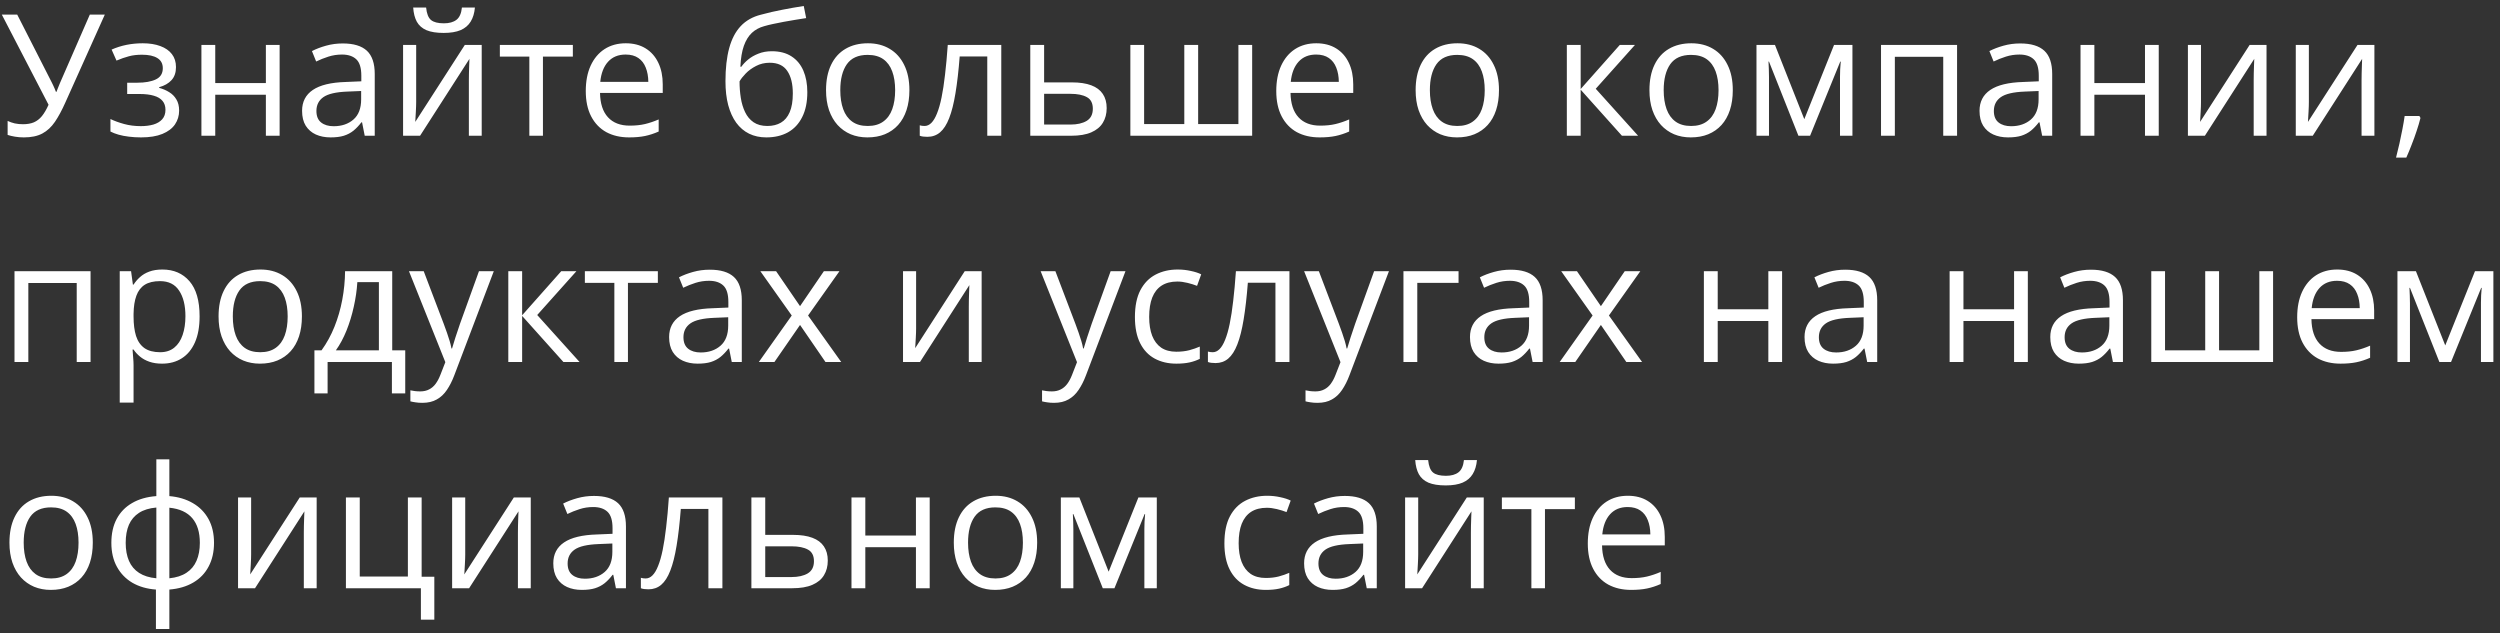 <?xml version="1.0" encoding="UTF-8"?> <svg xmlns="http://www.w3.org/2000/svg" width="221" height="56" viewBox="0 0 221 56" fill="none"><rect x="0" y="0" width="221" height="56" fill="#333333" stroke="none"/> <path d="M9.265 1.292L5.779 9.056C5.476 9.739 5.168 10.31 4.856 10.77C4.543 11.229 4.172 11.573 3.743 11.802C3.313 12.032 2.769 12.146 2.109 12.146C1.826 12.146 1.562 12.124 1.318 12.081C1.079 12.041 0.864 11.99 0.674 11.927V10.689C0.869 10.782 1.079 10.855 1.304 10.909C1.533 10.957 1.775 10.982 2.029 10.982C2.405 10.982 2.727 10.926 2.996 10.813C3.264 10.696 3.501 10.513 3.706 10.264C3.911 10.01 4.106 9.676 4.292 9.261L0.161 1.292H1.523L4.57 7.276C4.609 7.349 4.651 7.435 4.695 7.532C4.739 7.625 4.783 7.723 4.827 7.825C4.871 7.923 4.91 8.021 4.944 8.118H4.995C5.024 8.045 5.056 7.959 5.09 7.862C5.129 7.764 5.168 7.667 5.208 7.569C5.247 7.471 5.281 7.388 5.31 7.32L7.939 1.292H9.265ZM12.62 3.826C13.22 3.826 13.74 3.909 14.18 4.075C14.619 4.236 14.959 4.473 15.198 4.786C15.437 5.098 15.557 5.479 15.557 5.928C15.557 6.412 15.425 6.797 15.161 7.085C14.898 7.374 14.534 7.581 14.07 7.708V7.767C14.397 7.854 14.692 7.981 14.956 8.147C15.225 8.309 15.437 8.523 15.593 8.792C15.754 9.056 15.835 9.385 15.835 9.781C15.835 10.23 15.713 10.635 15.469 10.997C15.225 11.353 14.854 11.634 14.355 11.839C13.857 12.044 13.227 12.146 12.466 12.146C12.09 12.146 11.733 12.124 11.396 12.081C11.06 12.041 10.754 11.983 10.481 11.905C10.207 11.827 9.968 11.734 9.763 11.627V10.521C10.105 10.687 10.505 10.833 10.964 10.96C11.423 11.087 11.919 11.15 12.451 11.15C12.861 11.15 13.23 11.104 13.557 11.011C13.884 10.914 14.143 10.76 14.334 10.55C14.529 10.335 14.627 10.054 14.627 9.708C14.627 9.39 14.541 9.129 14.37 8.924C14.199 8.714 13.943 8.56 13.601 8.462C13.264 8.36 12.837 8.309 12.319 8.309H11.243V7.312H12.129C12.817 7.312 13.367 7.215 13.777 7.02C14.187 6.824 14.392 6.495 14.392 6.031C14.392 5.63 14.233 5.333 13.916 5.137C13.599 4.937 13.145 4.837 12.554 4.837C12.114 4.837 11.726 4.883 11.389 4.976C11.052 5.064 10.688 5.191 10.298 5.357L9.866 4.383C10.286 4.197 10.725 4.058 11.184 3.965C11.643 3.873 12.122 3.826 12.62 3.826ZM19.028 3.973V7.342H23.503V3.973H24.719V12H23.503V8.375H19.028V12H17.805V3.973H19.028ZM30.3 3.841C31.257 3.841 31.968 4.056 32.432 4.485C32.895 4.915 33.127 5.601 33.127 6.543V12H32.241L32.007 10.813H31.948C31.724 11.106 31.489 11.353 31.245 11.553C31.001 11.748 30.718 11.898 30.395 12C30.078 12.098 29.688 12.146 29.224 12.146C28.735 12.146 28.301 12.061 27.92 11.89C27.544 11.719 27.246 11.46 27.026 11.114C26.811 10.767 26.704 10.328 26.704 9.795C26.704 8.995 27.021 8.379 27.656 7.95C28.291 7.52 29.258 7.286 30.557 7.247L31.941 7.188V6.697C31.941 6.004 31.792 5.518 31.494 5.24C31.196 4.961 30.776 4.822 30.234 4.822C29.814 4.822 29.414 4.883 29.033 5.005C28.652 5.127 28.291 5.271 27.949 5.438L27.576 4.515C27.937 4.329 28.352 4.17 28.821 4.039C29.29 3.907 29.783 3.841 30.3 3.841ZM31.926 8.045L30.703 8.096C29.702 8.135 28.997 8.299 28.586 8.587C28.176 8.875 27.971 9.283 27.971 9.81C27.971 10.269 28.11 10.608 28.389 10.828C28.667 11.048 29.036 11.158 29.495 11.158C30.207 11.158 30.791 10.96 31.245 10.565C31.699 10.169 31.926 9.576 31.926 8.785V8.045ZM36.79 3.973V9.019C36.79 9.117 36.787 9.244 36.782 9.4C36.777 9.551 36.77 9.715 36.76 9.891C36.751 10.062 36.741 10.227 36.731 10.389C36.726 10.545 36.719 10.674 36.709 10.777L41.089 3.973H42.583V12H41.448V7.078C41.448 6.922 41.45 6.722 41.455 6.478C41.46 6.233 41.467 5.994 41.477 5.76C41.487 5.521 41.494 5.335 41.499 5.203L37.134 12H35.632V3.973H36.79ZM41.982 0.669C41.938 1.163 41.814 1.575 41.609 1.907C41.409 2.239 41.113 2.491 40.723 2.662C40.332 2.828 39.831 2.911 39.221 2.911C38.591 2.911 38.084 2.83 37.698 2.669C37.317 2.503 37.034 2.254 36.848 1.922C36.667 1.59 36.56 1.172 36.526 0.669H37.669C37.722 1.207 37.866 1.573 38.101 1.768C38.335 1.963 38.716 2.061 39.243 2.061C39.712 2.061 40.081 1.958 40.349 1.753C40.618 1.548 40.779 1.187 40.833 0.669H41.982ZM50.64 5.005H47.996V12H46.794V5.005H44.187V3.973H50.64V5.005ZM55.32 3.826C56.003 3.826 56.589 3.978 57.078 4.28C57.566 4.583 57.94 5.008 58.198 5.555C58.457 6.097 58.586 6.731 58.586 7.459V8.213H53.042C53.057 9.156 53.291 9.874 53.745 10.367C54.199 10.86 54.839 11.106 55.664 11.106C56.172 11.106 56.621 11.06 57.012 10.967C57.402 10.874 57.808 10.738 58.227 10.557V11.627C57.822 11.807 57.419 11.939 57.019 12.022C56.623 12.105 56.155 12.146 55.613 12.146C54.841 12.146 54.167 11.99 53.591 11.678C53.02 11.36 52.576 10.896 52.258 10.286C51.941 9.676 51.782 8.929 51.782 8.045C51.782 7.181 51.926 6.434 52.214 5.804C52.507 5.169 52.917 4.681 53.445 4.339C53.977 3.997 54.602 3.826 55.32 3.826ZM55.305 4.822C54.656 4.822 54.138 5.035 53.752 5.459C53.367 5.884 53.137 6.478 53.064 7.239H57.312C57.307 6.761 57.231 6.341 57.085 5.979C56.943 5.613 56.726 5.33 56.433 5.13C56.14 4.925 55.764 4.822 55.305 4.822ZM64.131 7.181C64.131 6.038 64.241 5.064 64.46 4.258C64.68 3.448 65.019 2.798 65.478 2.31C65.942 1.817 66.538 1.48 67.266 1.299C67.891 1.128 68.525 0.982 69.17 0.86C69.814 0.733 70.442 0.623 71.052 0.53L71.265 1.6C70.957 1.644 70.635 1.695 70.298 1.753C69.961 1.807 69.624 1.866 69.287 1.929C68.95 1.988 68.633 2.051 68.335 2.12C68.037 2.183 67.773 2.249 67.544 2.317C67.129 2.43 66.77 2.625 66.467 2.903C66.169 3.182 65.933 3.565 65.757 4.053C65.586 4.542 65.483 5.157 65.449 5.899H65.537C65.684 5.684 65.884 5.472 66.138 5.262C66.392 5.052 66.694 4.878 67.046 4.742C67.397 4.6 67.793 4.529 68.232 4.529C68.926 4.529 69.504 4.681 69.968 4.983C70.432 5.281 70.781 5.701 71.016 6.243C71.25 6.785 71.367 7.42 71.367 8.147C71.367 9.021 71.216 9.756 70.913 10.352C70.615 10.948 70.195 11.397 69.653 11.7C69.111 11.998 68.474 12.146 67.742 12.146C67.175 12.146 66.668 12.037 66.218 11.817C65.774 11.597 65.395 11.275 65.083 10.85C64.775 10.425 64.539 9.905 64.373 9.29C64.211 8.675 64.131 7.972 64.131 7.181ZM67.837 11.136C68.301 11.136 68.699 11.038 69.031 10.843C69.368 10.648 69.626 10.34 69.807 9.92C69.993 9.495 70.085 8.943 70.085 8.265C70.085 7.415 69.922 6.751 69.595 6.272C69.272 5.789 68.755 5.547 68.042 5.547C67.598 5.547 67.195 5.643 66.834 5.833C66.472 6.019 66.167 6.241 65.918 6.5C65.669 6.758 65.488 6.99 65.376 7.195C65.376 7.693 65.413 8.177 65.486 8.646C65.559 9.114 65.686 9.537 65.867 9.913C66.047 10.289 66.296 10.586 66.614 10.806C66.936 11.026 67.344 11.136 67.837 11.136ZM80.391 7.972C80.391 8.631 80.305 9.219 80.134 9.737C79.963 10.254 79.717 10.691 79.394 11.048C79.072 11.404 78.682 11.678 78.223 11.868C77.769 12.054 77.253 12.146 76.677 12.146C76.14 12.146 75.647 12.054 75.198 11.868C74.753 11.678 74.368 11.404 74.04 11.048C73.718 10.691 73.467 10.254 73.286 9.737C73.11 9.219 73.022 8.631 73.022 7.972C73.022 7.093 73.171 6.346 73.469 5.73C73.767 5.11 74.192 4.639 74.744 4.317C75.3 3.99 75.962 3.826 76.728 3.826C77.461 3.826 78.101 3.99 78.647 4.317C79.199 4.644 79.626 5.118 79.929 5.738C80.237 6.353 80.391 7.098 80.391 7.972ZM74.282 7.972C74.282 8.616 74.368 9.175 74.539 9.649C74.71 10.123 74.973 10.489 75.33 10.748C75.686 11.006 76.145 11.136 76.707 11.136C77.263 11.136 77.72 11.006 78.076 10.748C78.438 10.489 78.704 10.123 78.874 9.649C79.045 9.175 79.131 8.616 79.131 7.972C79.131 7.332 79.045 6.78 78.874 6.316C78.704 5.848 78.44 5.486 78.084 5.232C77.727 4.979 77.266 4.852 76.699 4.852C75.864 4.852 75.251 5.127 74.861 5.679C74.475 6.231 74.282 6.995 74.282 7.972ZM88.513 12H87.275V4.991H84.836C84.739 6.255 84.614 7.339 84.463 8.243C84.316 9.141 84.131 9.876 83.906 10.447C83.686 11.014 83.418 11.431 83.101 11.7C82.788 11.963 82.415 12.095 81.98 12.095C81.848 12.095 81.724 12.088 81.606 12.073C81.489 12.059 81.389 12.034 81.306 12V11.077C81.37 11.097 81.436 11.111 81.504 11.121C81.577 11.131 81.653 11.136 81.731 11.136C81.951 11.136 82.151 11.045 82.332 10.865C82.517 10.679 82.683 10.401 82.83 10.03C82.981 9.659 83.115 9.19 83.232 8.624C83.35 8.052 83.452 7.381 83.54 6.609C83.633 5.833 83.713 4.954 83.782 3.973H88.513V12ZM92.3 7.283H94.761C95.444 7.283 96.013 7.369 96.467 7.54C96.921 7.71 97.261 7.964 97.485 8.301C97.715 8.638 97.83 9.056 97.83 9.554C97.83 10.052 97.717 10.484 97.493 10.85C97.273 11.216 96.931 11.499 96.467 11.7C96.008 11.9 95.415 12 94.688 12H91.077V3.973H92.3V7.283ZM96.606 9.612C96.606 9.119 96.431 8.777 96.079 8.587C95.732 8.392 95.247 8.294 94.622 8.294H92.3V11.011H94.629C95.215 11.011 95.691 10.904 96.057 10.689C96.423 10.469 96.606 10.11 96.606 9.612ZM110.691 3.973V12H99.924V3.973H101.14V10.967H104.692V3.973H105.916V10.967H109.475V3.973H110.691ZM116.36 3.826C117.043 3.826 117.629 3.978 118.118 4.28C118.606 4.583 118.979 5.008 119.238 5.555C119.497 6.097 119.626 6.731 119.626 7.459V8.213H114.082C114.097 9.156 114.331 9.874 114.785 10.367C115.239 10.86 115.879 11.106 116.704 11.106C117.212 11.106 117.661 11.06 118.052 10.967C118.442 10.874 118.848 10.738 119.268 10.557V11.627C118.862 11.807 118.459 11.939 118.059 12.022C117.664 12.105 117.195 12.146 116.653 12.146C115.881 12.146 115.208 11.99 114.631 11.678C114.06 11.36 113.616 10.896 113.298 10.286C112.981 9.676 112.822 8.929 112.822 8.045C112.822 7.181 112.966 6.434 113.254 5.804C113.547 5.169 113.958 4.681 114.485 4.339C115.017 3.997 115.642 3.826 116.36 3.826ZM116.345 4.822C115.696 4.822 115.178 5.035 114.792 5.459C114.407 5.884 114.177 6.478 114.104 7.239H118.352C118.347 6.761 118.271 6.341 118.125 5.979C117.983 5.613 117.766 5.33 117.473 5.13C117.18 4.925 116.804 4.822 116.345 4.822ZM132.51 7.972C132.51 8.631 132.424 9.219 132.253 9.737C132.083 10.254 131.836 10.691 131.514 11.048C131.191 11.404 130.801 11.678 130.342 11.868C129.888 12.054 129.373 12.146 128.796 12.146C128.259 12.146 127.766 12.054 127.317 11.868C126.873 11.678 126.487 11.404 126.16 11.048C125.837 10.691 125.586 10.254 125.405 9.737C125.229 9.219 125.142 8.631 125.142 7.972C125.142 7.093 125.291 6.346 125.588 5.73C125.886 5.11 126.311 4.639 126.863 4.317C127.419 3.99 128.081 3.826 128.848 3.826C129.58 3.826 130.22 3.99 130.767 4.317C131.318 4.644 131.746 5.118 132.048 5.738C132.356 6.353 132.51 7.098 132.51 7.972ZM126.401 7.972C126.401 8.616 126.487 9.175 126.658 9.649C126.829 10.123 127.092 10.489 127.449 10.748C127.805 11.006 128.264 11.136 128.826 11.136C129.382 11.136 129.839 11.006 130.195 10.748C130.557 10.489 130.823 10.123 130.994 9.649C131.165 9.175 131.25 8.616 131.25 7.972C131.25 7.332 131.165 6.78 130.994 6.316C130.823 5.848 130.559 5.486 130.203 5.232C129.846 4.979 129.385 4.852 128.818 4.852C127.983 4.852 127.371 5.127 126.98 5.679C126.594 6.231 126.401 6.995 126.401 7.972ZM143.188 3.973H144.529L141.064 7.847L144.807 12H143.379L139.731 7.928V12H138.508V3.973H139.731V7.869L143.188 3.973ZM153.179 7.972C153.179 8.631 153.093 9.219 152.922 9.737C152.751 10.254 152.505 10.691 152.183 11.048C151.86 11.404 151.47 11.678 151.011 11.868C150.557 12.054 150.042 12.146 149.465 12.146C148.928 12.146 148.435 12.054 147.986 11.868C147.542 11.678 147.156 11.404 146.829 11.048C146.506 10.691 146.255 10.254 146.074 9.737C145.898 9.219 145.811 8.631 145.811 7.972C145.811 7.093 145.959 6.346 146.257 5.73C146.555 5.11 146.98 4.639 147.532 4.317C148.088 3.99 148.75 3.826 149.517 3.826C150.249 3.826 150.889 3.99 151.436 4.317C151.987 4.644 152.415 5.118 152.717 5.738C153.025 6.353 153.179 7.098 153.179 7.972ZM147.07 7.972C147.07 8.616 147.156 9.175 147.327 9.649C147.498 10.123 147.761 10.489 148.118 10.748C148.474 11.006 148.933 11.136 149.495 11.136C150.051 11.136 150.508 11.006 150.864 10.748C151.226 10.489 151.492 10.123 151.663 9.649C151.833 9.175 151.919 8.616 151.919 7.972C151.919 7.332 151.833 6.78 151.663 6.316C151.492 5.848 151.228 5.486 150.872 5.232C150.515 4.979 150.054 4.852 149.487 4.852C148.652 4.852 148.04 5.127 147.649 5.679C147.263 6.231 147.07 6.995 147.07 7.972ZM163.755 3.973V12H162.656V6.771C162.656 6.556 162.661 6.338 162.671 6.119C162.686 5.894 162.703 5.669 162.722 5.445H162.678L160.012 12H158.979L156.379 5.445H156.335C156.35 5.669 156.36 5.894 156.365 6.119C156.375 6.338 156.379 6.57 156.379 6.814V12H155.273V3.973H156.907L159.5 10.535L162.129 3.973H163.755ZM173.005 3.973V12H171.782V5.02H167.505V12H166.282V3.973H173.005ZM178.586 3.841C179.543 3.841 180.254 4.056 180.718 4.485C181.182 4.915 181.414 5.601 181.414 6.543V12H180.527L180.293 10.813H180.234C180.01 11.106 179.775 11.353 179.531 11.553C179.287 11.748 179.004 11.898 178.682 12C178.364 12.098 177.974 12.146 177.51 12.146C177.021 12.146 176.587 12.061 176.206 11.89C175.83 11.719 175.532 11.46 175.312 11.114C175.098 10.767 174.99 10.328 174.99 9.795C174.99 8.995 175.308 8.379 175.942 7.95C176.577 7.52 177.544 7.286 178.843 7.247L180.227 7.188V6.697C180.227 6.004 180.078 5.518 179.78 5.24C179.482 4.961 179.062 4.822 178.521 4.822C178.101 4.822 177.7 4.883 177.319 5.005C176.938 5.127 176.577 5.271 176.235 5.438L175.862 4.515C176.223 4.329 176.638 4.17 177.107 4.039C177.576 3.907 178.069 3.841 178.586 3.841ZM180.212 8.045L178.989 8.096C177.988 8.135 177.283 8.299 176.873 8.587C176.462 8.875 176.257 9.283 176.257 9.81C176.257 10.269 176.396 10.608 176.675 10.828C176.953 11.048 177.322 11.158 177.781 11.158C178.494 11.158 179.077 10.96 179.531 10.565C179.985 10.169 180.212 9.576 180.212 8.785V8.045ZM185.142 3.973V7.342H189.617V3.973H190.833V12H189.617V8.375H185.142V12H183.918V3.973H185.142ZM194.568 3.973V9.019C194.568 9.117 194.565 9.244 194.561 9.4C194.556 9.551 194.548 9.715 194.539 9.891C194.529 10.062 194.519 10.227 194.509 10.389C194.504 10.545 194.497 10.674 194.487 10.777L198.867 3.973H200.361V12H199.226V7.078C199.226 6.922 199.229 6.722 199.233 6.478C199.238 6.233 199.246 5.994 199.255 5.76C199.265 5.521 199.272 5.335 199.277 5.203L194.912 12H193.411V3.973H194.568ZM204.104 3.973V9.019C204.104 9.117 204.102 9.244 204.097 9.4C204.092 9.551 204.084 9.715 204.075 9.891C204.065 10.062 204.055 10.227 204.045 10.389C204.041 10.545 204.033 10.674 204.023 10.777L208.403 3.973H209.897V12H208.762V7.078C208.762 6.922 208.765 6.722 208.77 6.478C208.774 6.233 208.782 5.994 208.792 5.76C208.801 5.521 208.809 5.335 208.813 5.203L204.448 12H202.947V3.973H204.104ZM213.875 10.257L213.97 10.425C213.882 10.782 213.77 11.163 213.633 11.568C213.501 11.973 213.354 12.378 213.193 12.784C213.037 13.194 212.878 13.577 212.717 13.934H211.809C211.912 13.543 212.012 13.13 212.109 12.696C212.207 12.266 212.295 11.841 212.373 11.421C212.456 10.997 212.522 10.608 212.571 10.257H213.875ZM8.005 23.973V32H6.782V25.02H2.505V32H1.282V23.973H8.005ZM14.355 23.826C15.356 23.826 16.155 24.17 16.75 24.859C17.346 25.547 17.644 26.582 17.644 27.964C17.644 28.877 17.507 29.644 17.234 30.264C16.96 30.884 16.575 31.353 16.077 31.67C15.584 31.988 15 32.147 14.326 32.147C13.901 32.147 13.528 32.09 13.206 31.978C12.883 31.866 12.607 31.714 12.378 31.524C12.148 31.334 11.958 31.126 11.807 30.901H11.719C11.733 31.092 11.751 31.321 11.77 31.59C11.794 31.858 11.807 32.093 11.807 32.293V35.589H10.584V23.973H11.587L11.748 25.159H11.807C11.963 24.915 12.153 24.693 12.378 24.493C12.602 24.288 12.876 24.127 13.198 24.009C13.525 23.887 13.911 23.826 14.355 23.826ZM14.143 24.852C13.586 24.852 13.137 24.959 12.795 25.174C12.459 25.389 12.212 25.711 12.056 26.141C11.899 26.565 11.816 27.1 11.807 27.745V27.979C11.807 28.658 11.88 29.231 12.026 29.7C12.178 30.169 12.424 30.525 12.766 30.77C13.113 31.014 13.577 31.136 14.158 31.136C14.656 31.136 15.071 31.002 15.403 30.733C15.735 30.464 15.981 30.091 16.143 29.612C16.309 29.129 16.392 28.575 16.392 27.95C16.392 27.002 16.206 26.25 15.835 25.694C15.469 25.132 14.905 24.852 14.143 24.852ZM26.689 27.972C26.689 28.631 26.604 29.219 26.433 29.737C26.262 30.254 26.016 30.691 25.693 31.048C25.371 31.404 24.98 31.678 24.521 31.868C24.067 32.054 23.552 32.147 22.976 32.147C22.439 32.147 21.946 32.054 21.497 31.868C21.052 31.678 20.666 31.404 20.339 31.048C20.017 30.691 19.766 30.254 19.585 29.737C19.409 29.219 19.321 28.631 19.321 27.972C19.321 27.093 19.47 26.346 19.768 25.73C20.066 25.11 20.491 24.639 21.043 24.317C21.599 23.99 22.261 23.826 23.027 23.826C23.76 23.826 24.399 23.99 24.946 24.317C25.498 24.644 25.925 25.118 26.228 25.738C26.536 26.353 26.689 27.098 26.689 27.972ZM20.581 27.972C20.581 28.616 20.666 29.175 20.837 29.649C21.008 30.123 21.272 30.489 21.628 30.748C21.985 31.006 22.444 31.136 23.005 31.136C23.562 31.136 24.019 31.006 24.375 30.748C24.736 30.489 25.002 30.123 25.173 29.649C25.344 29.175 25.43 28.616 25.43 27.972C25.43 27.332 25.344 26.78 25.173 26.316C25.002 25.848 24.739 25.486 24.382 25.232C24.026 24.979 23.564 24.852 22.998 24.852C22.163 24.852 21.55 25.127 21.16 25.679C20.774 26.231 20.581 26.995 20.581 27.972ZM34.673 23.973V30.967H35.823V34.776H34.644V32H28.96V34.776H27.795V30.967H28.425C28.884 30.332 29.265 29.637 29.568 28.88C29.871 28.123 30.1 27.33 30.256 26.5C30.413 25.665 30.496 24.822 30.505 23.973H34.673ZM33.494 24.939H31.589C31.545 25.652 31.44 26.377 31.274 27.115C31.113 27.852 30.898 28.555 30.63 29.224C30.361 29.888 30.049 30.469 29.692 30.967H33.494V24.939ZM36.152 23.973H37.456L39.228 28.631C39.331 28.904 39.426 29.168 39.514 29.422C39.602 29.671 39.68 29.91 39.748 30.14C39.817 30.369 39.871 30.591 39.91 30.806H39.961C40.029 30.562 40.127 30.242 40.254 29.847C40.381 29.446 40.518 29.039 40.664 28.623L42.341 23.973H43.652L40.159 33.179C39.973 33.672 39.756 34.102 39.507 34.468C39.263 34.834 38.965 35.115 38.613 35.31C38.262 35.511 37.837 35.611 37.339 35.611C37.109 35.611 36.907 35.596 36.731 35.567C36.555 35.542 36.404 35.513 36.277 35.479V34.505C36.384 34.529 36.514 34.551 36.665 34.571C36.821 34.59 36.982 34.6 37.148 34.6C37.451 34.6 37.712 34.541 37.932 34.424C38.157 34.312 38.35 34.146 38.511 33.926C38.672 33.706 38.811 33.445 38.928 33.143L39.368 32.015L36.152 23.973ZM49.614 23.973H50.955L47.49 27.847L51.233 32H49.805L46.157 27.928V32H44.934V23.973H46.157V27.869L49.614 23.973ZM58.154 25.005H55.51V32H54.309V25.005H51.702V23.973H58.154V25.005ZM62.747 23.841C63.704 23.841 64.414 24.056 64.878 24.485C65.342 24.915 65.574 25.601 65.574 26.544V32H64.688L64.453 30.814H64.394C64.17 31.106 63.935 31.353 63.691 31.553C63.447 31.748 63.164 31.898 62.842 32C62.524 32.098 62.134 32.147 61.67 32.147C61.182 32.147 60.747 32.061 60.366 31.89C59.99 31.719 59.692 31.46 59.473 31.114C59.258 30.767 59.15 30.328 59.15 29.795C59.15 28.995 59.468 28.379 60.102 27.95C60.737 27.52 61.704 27.286 63.003 27.247L64.387 27.188V26.697C64.387 26.004 64.238 25.518 63.94 25.24C63.643 24.961 63.223 24.822 62.681 24.822C62.261 24.822 61.86 24.883 61.48 25.005C61.099 25.127 60.737 25.271 60.395 25.438L60.022 24.515C60.383 24.329 60.798 24.17 61.267 24.039C61.736 23.907 62.229 23.841 62.747 23.841ZM64.373 28.045L63.149 28.096C62.148 28.135 61.443 28.299 61.033 28.587C60.623 28.875 60.417 29.283 60.417 29.81C60.417 30.269 60.557 30.608 60.835 30.828C61.113 31.048 61.482 31.158 61.941 31.158C62.654 31.158 63.237 30.96 63.691 30.564C64.145 30.169 64.373 29.576 64.373 28.785V28.045ZM69.99 27.891L67.214 23.973H68.606L70.723 27.064L72.832 23.973H74.209L71.433 27.891L74.363 32H72.971L70.723 28.726L68.46 32H67.082L69.99 27.891ZM80.984 23.973V29.019C80.984 29.117 80.981 29.244 80.977 29.4C80.972 29.551 80.964 29.715 80.955 29.891C80.945 30.061 80.935 30.227 80.925 30.389C80.92 30.545 80.913 30.674 80.903 30.777L85.283 23.973H86.777V32H85.642V27.078C85.642 26.922 85.644 26.722 85.649 26.477C85.654 26.233 85.662 25.994 85.671 25.76C85.681 25.52 85.689 25.335 85.693 25.203L81.328 32H79.827V23.973H80.984ZM91.992 23.973H93.296L95.068 28.631C95.171 28.904 95.266 29.168 95.354 29.422C95.442 29.671 95.52 29.91 95.588 30.14C95.657 30.369 95.71 30.591 95.749 30.806H95.801C95.869 30.562 95.967 30.242 96.094 29.847C96.221 29.446 96.357 29.039 96.504 28.623L98.181 23.973H99.492L95.999 33.179C95.813 33.672 95.596 34.102 95.347 34.468C95.103 34.834 94.805 35.115 94.453 35.31C94.102 35.511 93.677 35.611 93.179 35.611C92.949 35.611 92.747 35.596 92.571 35.567C92.395 35.542 92.244 35.513 92.117 35.479V34.505C92.224 34.529 92.353 34.551 92.505 34.571C92.661 34.59 92.822 34.6 92.988 34.6C93.291 34.6 93.552 34.541 93.772 34.424C93.997 34.312 94.189 34.146 94.351 33.926C94.512 33.706 94.651 33.445 94.768 33.143L95.207 32.015L91.992 23.973ZM103.989 32.147C103.267 32.147 102.629 31.998 102.078 31.7C101.526 31.402 101.096 30.948 100.789 30.337C100.481 29.727 100.327 28.958 100.327 28.03C100.327 27.059 100.488 26.265 100.811 25.65C101.138 25.03 101.587 24.571 102.158 24.273C102.729 23.975 103.379 23.826 104.106 23.826C104.507 23.826 104.893 23.868 105.264 23.951C105.64 24.029 105.947 24.129 106.187 24.251L105.82 25.269C105.576 25.171 105.293 25.084 104.971 25.005C104.653 24.927 104.355 24.888 104.077 24.888C103.521 24.888 103.057 25.008 102.686 25.247C102.319 25.486 102.043 25.838 101.858 26.302C101.677 26.766 101.587 27.337 101.587 28.016C101.587 28.665 101.675 29.219 101.851 29.678C102.031 30.137 102.297 30.489 102.649 30.733C103.005 30.972 103.45 31.092 103.982 31.092C104.407 31.092 104.79 31.048 105.132 30.96C105.474 30.867 105.784 30.76 106.062 30.638V31.722C105.793 31.858 105.493 31.963 105.161 32.037C104.834 32.11 104.443 32.147 103.989 32.147ZM113.987 32H112.749V24.991H110.31C110.212 26.255 110.088 27.339 109.937 28.243C109.79 29.141 109.604 29.876 109.38 30.447C109.16 31.014 108.892 31.431 108.574 31.7C108.262 31.963 107.888 32.095 107.454 32.095C107.322 32.095 107.197 32.088 107.08 32.073C106.963 32.059 106.863 32.034 106.78 32V31.077C106.843 31.097 106.909 31.111 106.978 31.121C107.051 31.131 107.126 31.136 107.205 31.136C107.424 31.136 107.625 31.045 107.805 30.865C107.991 30.679 108.157 30.401 108.303 30.03C108.455 29.659 108.589 29.19 108.706 28.623C108.823 28.052 108.926 27.381 109.014 26.609C109.106 25.833 109.187 24.954 109.255 23.973H113.987V32ZM115.283 23.973H116.587L118.359 28.631C118.462 28.904 118.557 29.168 118.645 29.422C118.733 29.671 118.811 29.91 118.879 30.14C118.948 30.369 119.001 30.591 119.041 30.806H119.092C119.16 30.562 119.258 30.242 119.385 29.847C119.512 29.446 119.648 29.039 119.795 28.623L121.472 23.973H122.783L119.29 33.179C119.104 33.672 118.887 34.102 118.638 34.468C118.394 34.834 118.096 35.115 117.744 35.31C117.393 35.511 116.968 35.611 116.47 35.611C116.24 35.611 116.038 35.596 115.862 35.567C115.686 35.542 115.535 35.513 115.408 35.479V34.505C115.515 34.529 115.645 34.551 115.796 34.571C115.952 34.59 116.113 34.6 116.279 34.6C116.582 34.6 116.843 34.541 117.063 34.424C117.288 34.312 117.48 34.146 117.642 33.926C117.803 33.706 117.942 33.445 118.059 33.143L118.499 32.015L115.283 23.973ZM128.936 23.973V25.005H125.288V32H124.065V23.973H128.936ZM133.542 23.841C134.5 23.841 135.21 24.056 135.674 24.485C136.138 24.915 136.37 25.601 136.37 26.544V32H135.483L135.249 30.814H135.19C134.966 31.106 134.731 31.353 134.487 31.553C134.243 31.748 133.96 31.898 133.638 32C133.32 32.098 132.93 32.147 132.466 32.147C131.978 32.147 131.543 32.061 131.162 31.89C130.786 31.719 130.488 31.46 130.269 31.114C130.054 30.767 129.946 30.328 129.946 29.795C129.946 28.995 130.264 28.379 130.898 27.95C131.533 27.52 132.5 27.286 133.799 27.247L135.183 27.188V26.697C135.183 26.004 135.034 25.518 134.736 25.24C134.438 24.961 134.019 24.822 133.477 24.822C133.057 24.822 132.656 24.883 132.275 25.005C131.895 25.127 131.533 25.271 131.191 25.438L130.818 24.515C131.179 24.329 131.594 24.17 132.063 24.039C132.532 23.907 133.025 23.841 133.542 23.841ZM135.168 28.045L133.945 28.096C132.944 28.135 132.239 28.299 131.829 28.587C131.418 28.875 131.213 29.283 131.213 29.81C131.213 30.269 131.353 30.608 131.631 30.828C131.909 31.048 132.278 31.158 132.737 31.158C133.45 31.158 134.033 30.96 134.487 30.564C134.941 30.169 135.168 29.576 135.168 28.785V28.045ZM140.786 27.891L138.01 23.973H139.402L141.519 27.064L143.628 23.973H145.005L142.229 27.891L145.159 32H143.767L141.519 28.726L139.255 32H137.878L140.786 27.891ZM151.846 23.973V27.342H156.321V23.973H157.537V32H156.321V28.375H151.846V32H150.623V23.973H151.846ZM163.118 23.841C164.075 23.841 164.785 24.056 165.249 24.485C165.713 24.915 165.945 25.601 165.945 26.544V32H165.059L164.824 30.814H164.766C164.541 31.106 164.307 31.353 164.062 31.553C163.818 31.748 163.535 31.898 163.213 32C162.896 32.098 162.505 32.147 162.041 32.147C161.553 32.147 161.118 32.061 160.737 31.89C160.361 31.719 160.063 31.46 159.844 31.114C159.629 30.767 159.521 30.328 159.521 29.795C159.521 28.995 159.839 28.379 160.474 27.95C161.108 27.52 162.075 27.286 163.374 27.247L164.758 27.188V26.697C164.758 26.004 164.609 25.518 164.312 25.24C164.014 24.961 163.594 24.822 163.052 24.822C162.632 24.822 162.231 24.883 161.851 25.005C161.47 25.127 161.108 25.271 160.767 25.438L160.393 24.515C160.754 24.329 161.169 24.17 161.638 24.039C162.107 23.907 162.6 23.841 163.118 23.841ZM164.744 28.045L163.521 28.096C162.52 28.135 161.814 28.299 161.404 28.587C160.994 28.875 160.789 29.283 160.789 29.81C160.789 30.269 160.928 30.608 161.206 30.828C161.484 31.048 161.853 31.158 162.312 31.158C163.025 31.158 163.608 30.96 164.062 30.564C164.517 30.169 164.744 29.576 164.744 28.785V28.045ZM173.569 23.973V27.342H178.044V23.973H179.26V32H178.044V28.375H173.569V32H172.346V23.973H173.569ZM184.841 23.841C185.798 23.841 186.509 24.056 186.973 24.485C187.437 24.915 187.668 25.601 187.668 26.544V32H186.782L186.548 30.814H186.489C186.265 31.106 186.03 31.353 185.786 31.553C185.542 31.748 185.259 31.898 184.937 32C184.619 32.098 184.229 32.147 183.765 32.147C183.276 32.147 182.842 32.061 182.461 31.89C182.085 31.719 181.787 31.46 181.567 31.114C181.353 30.767 181.245 30.328 181.245 29.795C181.245 28.995 181.562 28.379 182.197 27.95C182.832 27.52 183.799 27.286 185.098 27.247L186.482 27.188V26.697C186.482 26.004 186.333 25.518 186.035 25.24C185.737 24.961 185.317 24.822 184.775 24.822C184.355 24.822 183.955 24.883 183.574 25.005C183.193 25.127 182.832 25.271 182.49 25.438L182.117 24.515C182.478 24.329 182.893 24.17 183.362 24.039C183.831 23.907 184.324 23.841 184.841 23.841ZM186.467 28.045L185.244 28.096C184.243 28.135 183.538 28.299 183.127 28.587C182.717 28.875 182.512 29.283 182.512 29.81C182.512 30.269 182.651 30.608 182.93 30.828C183.208 31.048 183.577 31.158 184.036 31.158C184.749 31.158 185.332 30.96 185.786 30.564C186.24 30.169 186.467 29.576 186.467 28.785V28.045ZM200.94 23.973V32H190.173V23.973H191.389V30.967H194.941V23.973H196.165V30.967H199.724V23.973H200.94ZM206.609 23.826C207.292 23.826 207.878 23.977 208.367 24.28C208.855 24.583 209.229 25.008 209.487 25.555C209.746 26.097 209.875 26.731 209.875 27.459V28.213H204.331C204.346 29.156 204.58 29.873 205.034 30.367C205.488 30.86 206.128 31.106 206.953 31.106C207.461 31.106 207.91 31.06 208.301 30.967C208.691 30.875 209.097 30.738 209.517 30.557V31.627C209.111 31.807 208.708 31.939 208.308 32.022C207.913 32.105 207.444 32.147 206.902 32.147C206.13 32.147 205.457 31.99 204.88 31.678C204.309 31.36 203.865 30.896 203.547 30.286C203.23 29.676 203.071 28.929 203.071 28.045C203.071 27.181 203.215 26.434 203.503 25.804C203.796 25.169 204.207 24.681 204.734 24.339C205.266 23.997 205.891 23.826 206.609 23.826ZM206.594 24.822C205.945 24.822 205.427 25.035 205.042 25.459C204.656 25.884 204.426 26.477 204.353 27.239H208.601C208.596 26.761 208.521 26.341 208.374 25.98C208.232 25.613 208.015 25.33 207.722 25.13C207.429 24.925 207.053 24.822 206.594 24.822ZM220.415 23.973V32H219.316V26.77C219.316 26.556 219.321 26.338 219.331 26.119C219.346 25.894 219.363 25.669 219.382 25.445H219.338L216.672 32H215.64L213.04 25.445H212.996C213.01 25.669 213.02 25.894 213.025 26.119C213.035 26.338 213.04 26.57 213.04 26.814V32H211.934V23.973H213.567L216.16 30.535L218.789 23.973H220.415ZM8.203 47.972C8.203 48.631 8.118 49.219 7.947 49.737C7.776 50.254 7.529 50.691 7.207 51.048C6.885 51.404 6.494 51.678 6.035 51.868C5.581 52.054 5.066 52.147 4.49 52.147C3.953 52.147 3.459 52.054 3.01 51.868C2.566 51.678 2.18 51.404 1.853 51.048C1.531 50.691 1.279 50.254 1.099 49.737C0.923 49.219 0.835 48.631 0.835 47.972C0.835 47.093 0.984 46.346 1.282 45.73C1.58 45.11 2.004 44.639 2.556 44.317C3.113 43.99 3.774 43.826 4.541 43.826C5.273 43.826 5.913 43.99 6.46 44.317C7.012 44.644 7.439 45.118 7.742 45.738C8.049 46.353 8.203 47.098 8.203 47.972ZM2.095 47.972C2.095 48.616 2.18 49.175 2.351 49.649C2.522 50.123 2.786 50.489 3.142 50.748C3.499 51.006 3.958 51.136 4.519 51.136C5.076 51.136 5.532 51.006 5.889 50.748C6.25 50.489 6.516 50.123 6.687 49.649C6.858 49.175 6.943 48.616 6.943 47.972C6.943 47.332 6.858 46.78 6.687 46.316C6.516 45.848 6.252 45.486 5.896 45.232C5.54 44.978 5.078 44.852 4.512 44.852C3.677 44.852 3.064 45.127 2.673 45.679C2.288 46.231 2.095 46.995 2.095 47.972ZM14.971 40.603V43.855C15.767 43.924 16.46 44.131 17.051 44.478C17.642 44.82 18.101 45.286 18.428 45.877C18.755 46.468 18.919 47.171 18.919 47.986C18.919 48.787 18.76 49.485 18.442 50.081C18.13 50.677 17.678 51.148 17.087 51.495C16.502 51.841 15.796 52.049 14.971 52.117V55.603H13.784V52.117C12.988 52.059 12.295 51.858 11.704 51.517C11.118 51.17 10.662 50.699 10.335 50.103C10.007 49.507 9.844 48.802 9.844 47.986C9.844 47.171 10 46.468 10.312 45.877C10.63 45.281 11.084 44.812 11.675 44.471C12.266 44.124 12.981 43.919 13.821 43.855V40.603H14.971ZM13.821 44.866C13.201 44.92 12.69 45.076 12.29 45.335C11.89 45.594 11.592 45.945 11.396 46.39C11.206 46.834 11.111 47.366 11.111 47.986C11.111 48.606 11.209 49.141 11.404 49.59C11.599 50.035 11.897 50.386 12.297 50.645C12.698 50.904 13.206 51.062 13.821 51.121V44.866ZM14.971 44.881V51.121C15.586 51.058 16.091 50.894 16.487 50.63C16.887 50.367 17.183 50.013 17.373 49.568C17.568 49.124 17.666 48.597 17.666 47.986C17.666 47.059 17.444 46.334 17 45.811C16.555 45.284 15.879 44.974 14.971 44.881ZM22.2 43.973V49.019C22.2 49.117 22.197 49.244 22.192 49.4C22.188 49.551 22.18 49.715 22.17 49.891C22.161 50.062 22.151 50.227 22.141 50.389C22.136 50.545 22.129 50.674 22.119 50.777L26.499 43.973H27.993V52H26.858V47.078C26.858 46.922 26.86 46.722 26.865 46.477C26.87 46.233 26.877 45.994 26.887 45.76C26.897 45.52 26.904 45.335 26.909 45.203L22.544 52H21.043V43.973H22.2ZM38.394 54.776H37.207V52H30.579V43.973H31.802V50.967H36.057V43.973H37.273V50.982H38.394V54.776ZM41.126 43.973V49.019C41.126 49.117 41.123 49.244 41.118 49.4C41.113 49.551 41.106 49.715 41.096 49.891C41.086 50.062 41.077 50.227 41.067 50.389C41.062 50.545 41.055 50.674 41.045 50.777L45.425 43.973H46.919V52H45.784V47.078C45.784 46.922 45.786 46.722 45.791 46.477C45.796 46.233 45.803 45.994 45.813 45.76C45.823 45.52 45.83 45.335 45.835 45.203L41.47 52H39.968V43.973H41.126ZM52.507 43.841C53.464 43.841 54.175 44.056 54.639 44.485C55.102 44.915 55.334 45.601 55.334 46.544V52H54.448L54.214 50.813H54.155C53.931 51.106 53.696 51.353 53.452 51.553C53.208 51.748 52.925 51.898 52.602 52C52.285 52.098 51.895 52.147 51.431 52.147C50.942 52.147 50.508 52.061 50.127 51.89C49.751 51.719 49.453 51.46 49.233 51.114C49.019 50.767 48.911 50.328 48.911 49.795C48.911 48.995 49.228 48.379 49.863 47.95C50.498 47.52 51.465 47.286 52.764 47.247L54.148 47.188V46.697C54.148 46.004 53.999 45.518 53.701 45.24C53.403 44.961 52.983 44.822 52.441 44.822C52.022 44.822 51.621 44.883 51.24 45.005C50.859 45.127 50.498 45.272 50.156 45.438L49.783 44.515C50.144 44.329 50.559 44.17 51.028 44.039C51.497 43.907 51.99 43.841 52.507 43.841ZM54.133 48.045L52.91 48.096C51.909 48.135 51.204 48.299 50.794 48.587C50.383 48.875 50.178 49.283 50.178 49.81C50.178 50.269 50.317 50.608 50.596 50.828C50.874 51.048 51.243 51.158 51.702 51.158C52.415 51.158 52.998 50.96 53.452 50.565C53.906 50.169 54.133 49.576 54.133 48.785V48.045ZM63.86 52H62.622V44.991H60.183C60.085 46.255 59.961 47.339 59.81 48.243C59.663 49.141 59.477 49.876 59.253 50.447C59.033 51.014 58.765 51.431 58.447 51.7C58.135 51.963 57.761 52.095 57.327 52.095C57.195 52.095 57.07 52.088 56.953 52.073C56.836 52.059 56.736 52.034 56.653 52V51.077C56.716 51.097 56.782 51.111 56.851 51.121C56.924 51.131 56.999 51.136 57.078 51.136C57.297 51.136 57.498 51.045 57.678 50.865C57.864 50.679 58.03 50.401 58.176 50.03C58.328 49.659 58.462 49.19 58.579 48.623C58.696 48.052 58.799 47.381 58.887 46.609C58.98 45.833 59.06 44.954 59.128 43.973H63.86V52ZM67.647 47.283H70.107C70.791 47.283 71.36 47.369 71.814 47.54C72.268 47.71 72.607 47.964 72.832 48.301C73.061 48.638 73.176 49.056 73.176 49.554C73.176 50.052 73.064 50.484 72.839 50.85C72.62 51.216 72.278 51.499 71.814 51.7C71.355 51.9 70.762 52 70.034 52H66.423V43.973H67.647V47.283ZM71.953 49.612C71.953 49.119 71.777 48.777 71.426 48.587C71.079 48.392 70.593 48.294 69.968 48.294H67.647V51.011H69.976C70.561 51.011 71.038 50.904 71.404 50.689C71.77 50.469 71.953 50.11 71.953 49.612ZM76.494 43.973V47.342H80.969V43.973H82.185V52H80.969V48.374H76.494V52H75.271V43.973H76.494ZM91.685 47.972C91.685 48.631 91.599 49.219 91.428 49.737C91.257 50.254 91.011 50.691 90.689 51.048C90.366 51.404 89.976 51.678 89.517 51.868C89.062 52.054 88.547 52.147 87.971 52.147C87.434 52.147 86.941 52.054 86.492 51.868C86.047 51.678 85.662 51.404 85.335 51.048C85.012 50.691 84.761 50.254 84.58 49.737C84.404 49.219 84.316 48.631 84.316 47.972C84.316 47.093 84.465 46.346 84.763 45.73C85.061 45.11 85.486 44.639 86.038 44.317C86.594 43.99 87.256 43.826 88.022 43.826C88.755 43.826 89.394 43.99 89.941 44.317C90.493 44.644 90.92 45.118 91.223 45.738C91.531 46.353 91.685 47.098 91.685 47.972ZM85.576 47.972C85.576 48.616 85.662 49.175 85.832 49.649C86.003 50.123 86.267 50.489 86.624 50.748C86.98 51.006 87.439 51.136 88.001 51.136C88.557 51.136 89.014 51.006 89.37 50.748C89.731 50.489 89.998 50.123 90.168 49.649C90.339 49.175 90.425 48.616 90.425 47.972C90.425 47.332 90.339 46.78 90.168 46.316C89.998 45.848 89.734 45.486 89.377 45.232C89.021 44.978 88.56 44.852 87.993 44.852C87.158 44.852 86.545 45.127 86.155 45.679C85.769 46.231 85.576 46.995 85.576 47.972ZM102.261 43.973V52H101.162V46.77C101.162 46.556 101.167 46.338 101.177 46.119C101.191 45.894 101.208 45.669 101.228 45.445H101.184L98.518 52H97.485L94.885 45.445H94.841C94.856 45.669 94.866 45.894 94.871 46.119C94.88 46.338 94.885 46.57 94.885 46.815V52H93.779V43.973H95.413L98.005 50.535L100.635 43.973H102.261ZM111.899 52.147C111.177 52.147 110.54 51.998 109.988 51.7C109.436 51.402 109.006 50.948 108.699 50.337C108.391 49.727 108.237 48.958 108.237 48.03C108.237 47.059 108.398 46.265 108.721 45.65C109.048 45.03 109.497 44.571 110.068 44.273C110.64 43.975 111.289 43.826 112.017 43.826C112.417 43.826 112.803 43.868 113.174 43.951C113.55 44.029 113.857 44.129 114.097 44.251L113.73 45.269C113.486 45.171 113.203 45.084 112.881 45.005C112.563 44.927 112.266 44.888 111.987 44.888C111.431 44.888 110.967 45.008 110.596 45.247C110.229 45.486 109.954 45.838 109.768 46.302C109.587 46.766 109.497 47.337 109.497 48.016C109.497 48.665 109.585 49.219 109.761 49.678C109.941 50.137 110.208 50.489 110.559 50.733C110.916 50.972 111.36 51.092 111.892 51.092C112.317 51.092 112.7 51.048 113.042 50.96C113.384 50.867 113.694 50.76 113.972 50.638V51.722C113.704 51.858 113.403 51.963 113.071 52.037C112.744 52.11 112.354 52.147 111.899 52.147ZM118.879 43.841C119.836 43.841 120.547 44.056 121.011 44.485C121.475 44.915 121.707 45.601 121.707 46.544V52H120.82L120.586 50.813H120.527C120.303 51.106 120.068 51.353 119.824 51.553C119.58 51.748 119.297 51.898 118.975 52C118.657 52.098 118.267 52.147 117.803 52.147C117.314 52.147 116.88 52.061 116.499 51.89C116.123 51.719 115.825 51.46 115.605 51.114C115.391 50.767 115.283 50.328 115.283 49.795C115.283 48.995 115.601 48.379 116.235 47.95C116.87 47.52 117.837 47.286 119.136 47.247L120.52 47.188V46.697C120.52 46.004 120.371 45.518 120.073 45.24C119.775 44.961 119.355 44.822 118.813 44.822C118.394 44.822 117.993 44.883 117.612 45.005C117.231 45.127 116.87 45.272 116.528 45.438L116.155 44.515C116.516 44.329 116.931 44.17 117.4 44.039C117.869 43.907 118.362 43.841 118.879 43.841ZM120.505 48.045L119.282 48.096C118.281 48.135 117.576 48.299 117.166 48.587C116.755 48.875 116.55 49.283 116.55 49.81C116.55 50.269 116.689 50.608 116.968 50.828C117.246 51.048 117.615 51.158 118.074 51.158C118.787 51.158 119.37 50.96 119.824 50.565C120.278 50.169 120.505 49.576 120.505 48.785V48.045ZM125.369 43.973V49.019C125.369 49.117 125.366 49.244 125.361 49.4C125.356 49.551 125.349 49.715 125.339 49.891C125.33 50.062 125.32 50.227 125.31 50.389C125.305 50.545 125.298 50.674 125.288 50.777L129.668 43.973H131.162V52H130.027V47.078C130.027 46.922 130.029 46.722 130.034 46.477C130.039 46.233 130.046 45.994 130.056 45.76C130.066 45.52 130.073 45.335 130.078 45.203L125.713 52H124.211V43.973H125.369ZM130.562 40.669C130.518 41.163 130.393 41.575 130.188 41.907C129.988 42.239 129.692 42.491 129.302 42.662C128.911 42.828 128.411 42.911 127.8 42.911C127.17 42.911 126.663 42.83 126.277 42.669C125.896 42.503 125.613 42.254 125.427 41.922C125.247 41.59 125.139 41.172 125.105 40.669H126.248C126.301 41.206 126.445 41.573 126.68 41.768C126.914 41.963 127.295 42.061 127.822 42.061C128.291 42.061 128.66 41.959 128.928 41.753C129.197 41.548 129.358 41.187 129.412 40.669H130.562ZM139.219 45.005H136.575V52H135.374V45.005H132.766V43.973H139.219V45.005ZM143.899 43.826C144.583 43.826 145.168 43.977 145.657 44.28C146.145 44.583 146.519 45.008 146.777 45.555C147.036 46.097 147.166 46.731 147.166 47.459V48.213H141.621C141.636 49.156 141.87 49.873 142.324 50.367C142.778 50.86 143.418 51.106 144.243 51.106C144.751 51.106 145.2 51.06 145.591 50.967C145.981 50.874 146.387 50.738 146.807 50.557V51.627C146.401 51.807 145.999 51.939 145.598 52.022C145.203 52.105 144.734 52.147 144.192 52.147C143.42 52.147 142.747 51.99 142.17 51.678C141.599 51.36 141.155 50.897 140.837 50.286C140.52 49.676 140.361 48.929 140.361 48.045C140.361 47.181 140.505 46.434 140.793 45.804C141.086 45.169 141.497 44.681 142.024 44.339C142.556 43.997 143.181 43.826 143.899 43.826ZM143.884 44.822C143.235 44.822 142.717 45.035 142.332 45.459C141.946 45.884 141.716 46.477 141.643 47.239H145.891C145.886 46.761 145.811 46.341 145.664 45.98C145.522 45.613 145.305 45.33 145.012 45.13C144.719 44.925 144.343 44.822 143.884 44.822Z" fill="white"></path> </svg> 